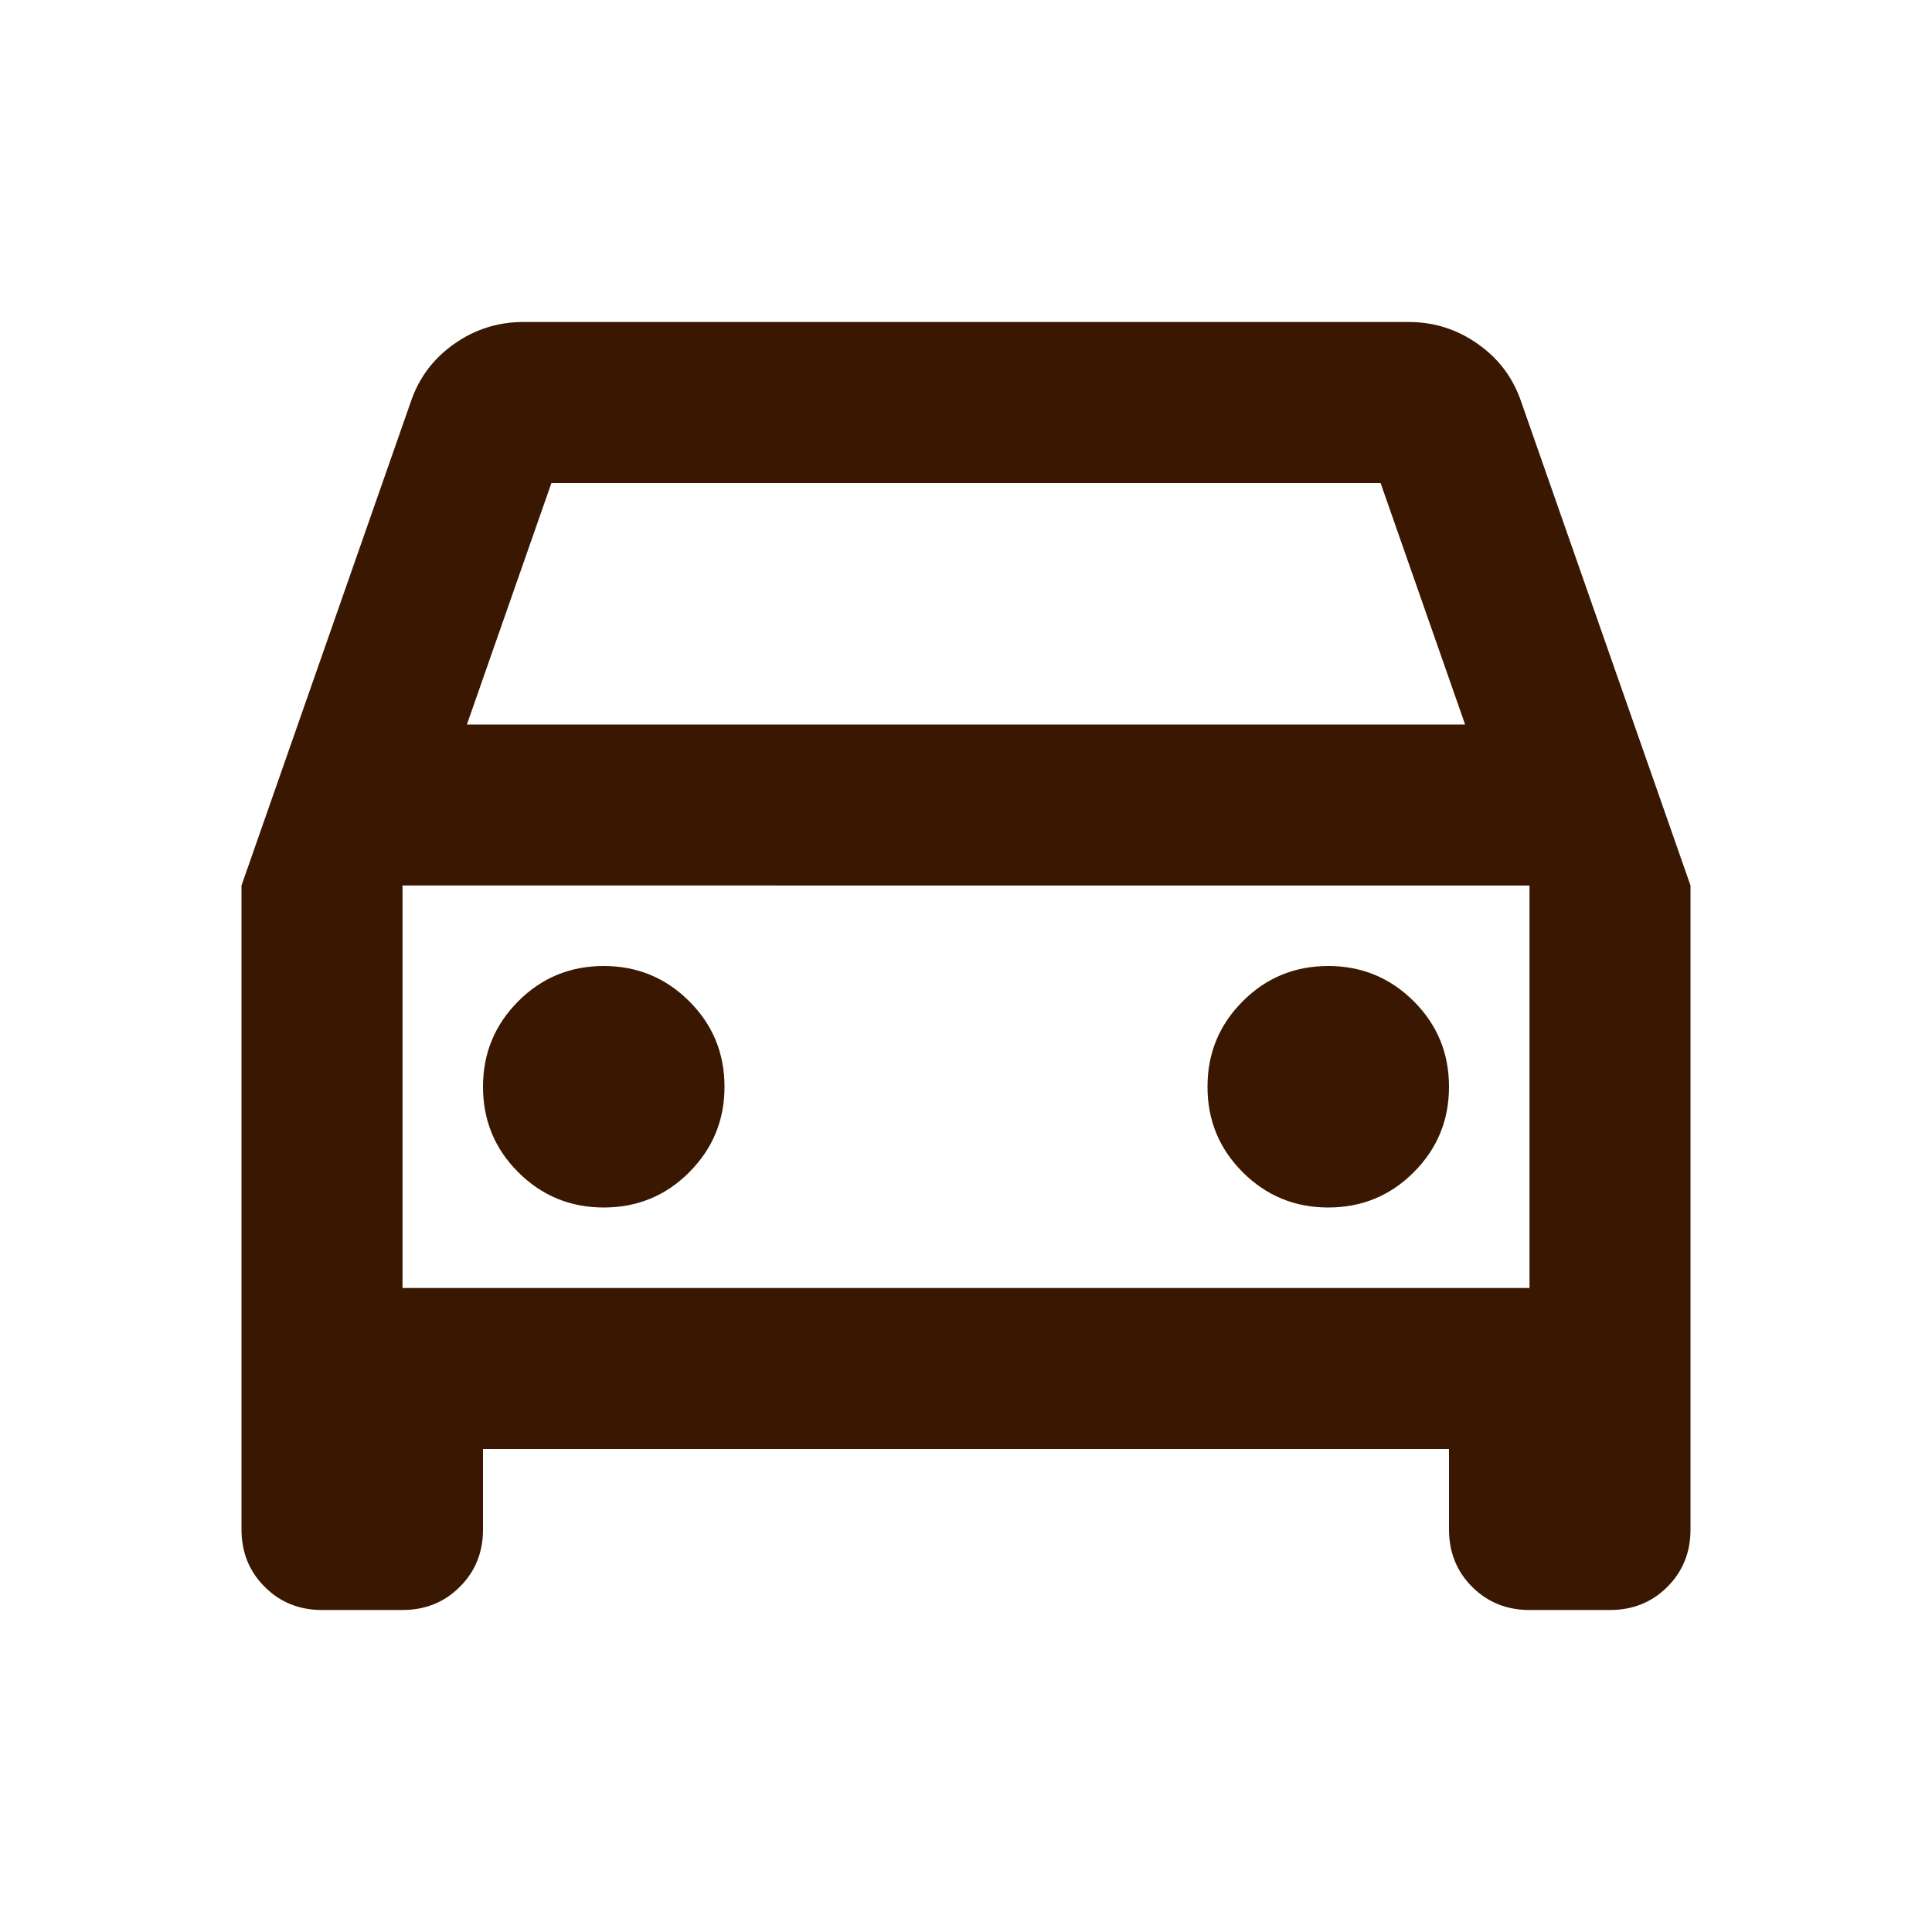 <?xml version="1.0" encoding="utf-8"?>
<!-- Generator: Adobe Illustrator 16.0.4, SVG Export Plug-In . SVG Version: 6.00 Build 0)  -->
<!DOCTYPE svg PUBLIC "-//W3C//DTD SVG 1.1//EN" "http://www.w3.org/Graphics/SVG/1.1/DTD/svg11.dtd">
<svg version="1.1" id="レイヤー_1" xmlns="http://www.w3.org/2000/svg" xmlns:xlink="http://www.w3.org/1999/xlink" x="0px"
	 y="0px" width="24px" height="24px" viewBox="0 0 24 24" enable-background="new 0 0 24 24" xml:space="preserve">
<g>
	<path fill="#391700" d="M6,18v1c0,0.283-0.096,0.521-0.288,0.712C5.521,19.904,5.283,20,5,20H4c-0.283,0-0.521-0.096-0.712-0.288
		C3.096,19.521,3,19.283,3,19v-8l2.1-6c0.1-0.3,0.279-0.542,0.538-0.725C5.896,4.092,6.183,4,6.5,4h11
		c0.316,0,0.604,0.092,0.861,0.275C18.621,4.458,18.8,4.7,18.9,5l2.1,6v8c0,0.283-0.096,0.521-0.287,0.712
		C20.521,19.904,20.283,20,20,20h-1c-0.283,0-0.521-0.096-0.713-0.288C18.096,19.521,18,19.283,18,19v-1H6z M5.8,9h12.4l-1.05-3
		H6.85L5.8,9z M5,11v5V11z M7.5,15c0.417,0,0.771-0.146,1.062-0.438C8.853,14.27,9,13.917,9,13.5s-0.146-0.771-0.438-1.062
		C8.27,12.147,7.917,12,7.5,12s-0.771,0.146-1.062,0.438C6.147,12.73,6,13.083,6,13.5s0.146,0.771,0.438,1.062S7.083,15,7.5,15z
		 M16.5,15c0.416,0,0.771-0.146,1.062-0.438C17.854,14.27,18,13.917,18,13.5s-0.146-0.771-0.438-1.062
		C17.27,12.147,16.916,12,16.5,12s-0.771,0.146-1.062,0.438C15.146,12.73,15,13.083,15,13.5s0.146,0.771,0.438,1.062
		C15.73,14.854,16.084,15,16.5,15z M5,16h14v-5H5V16z"/>
</g>
</svg>
